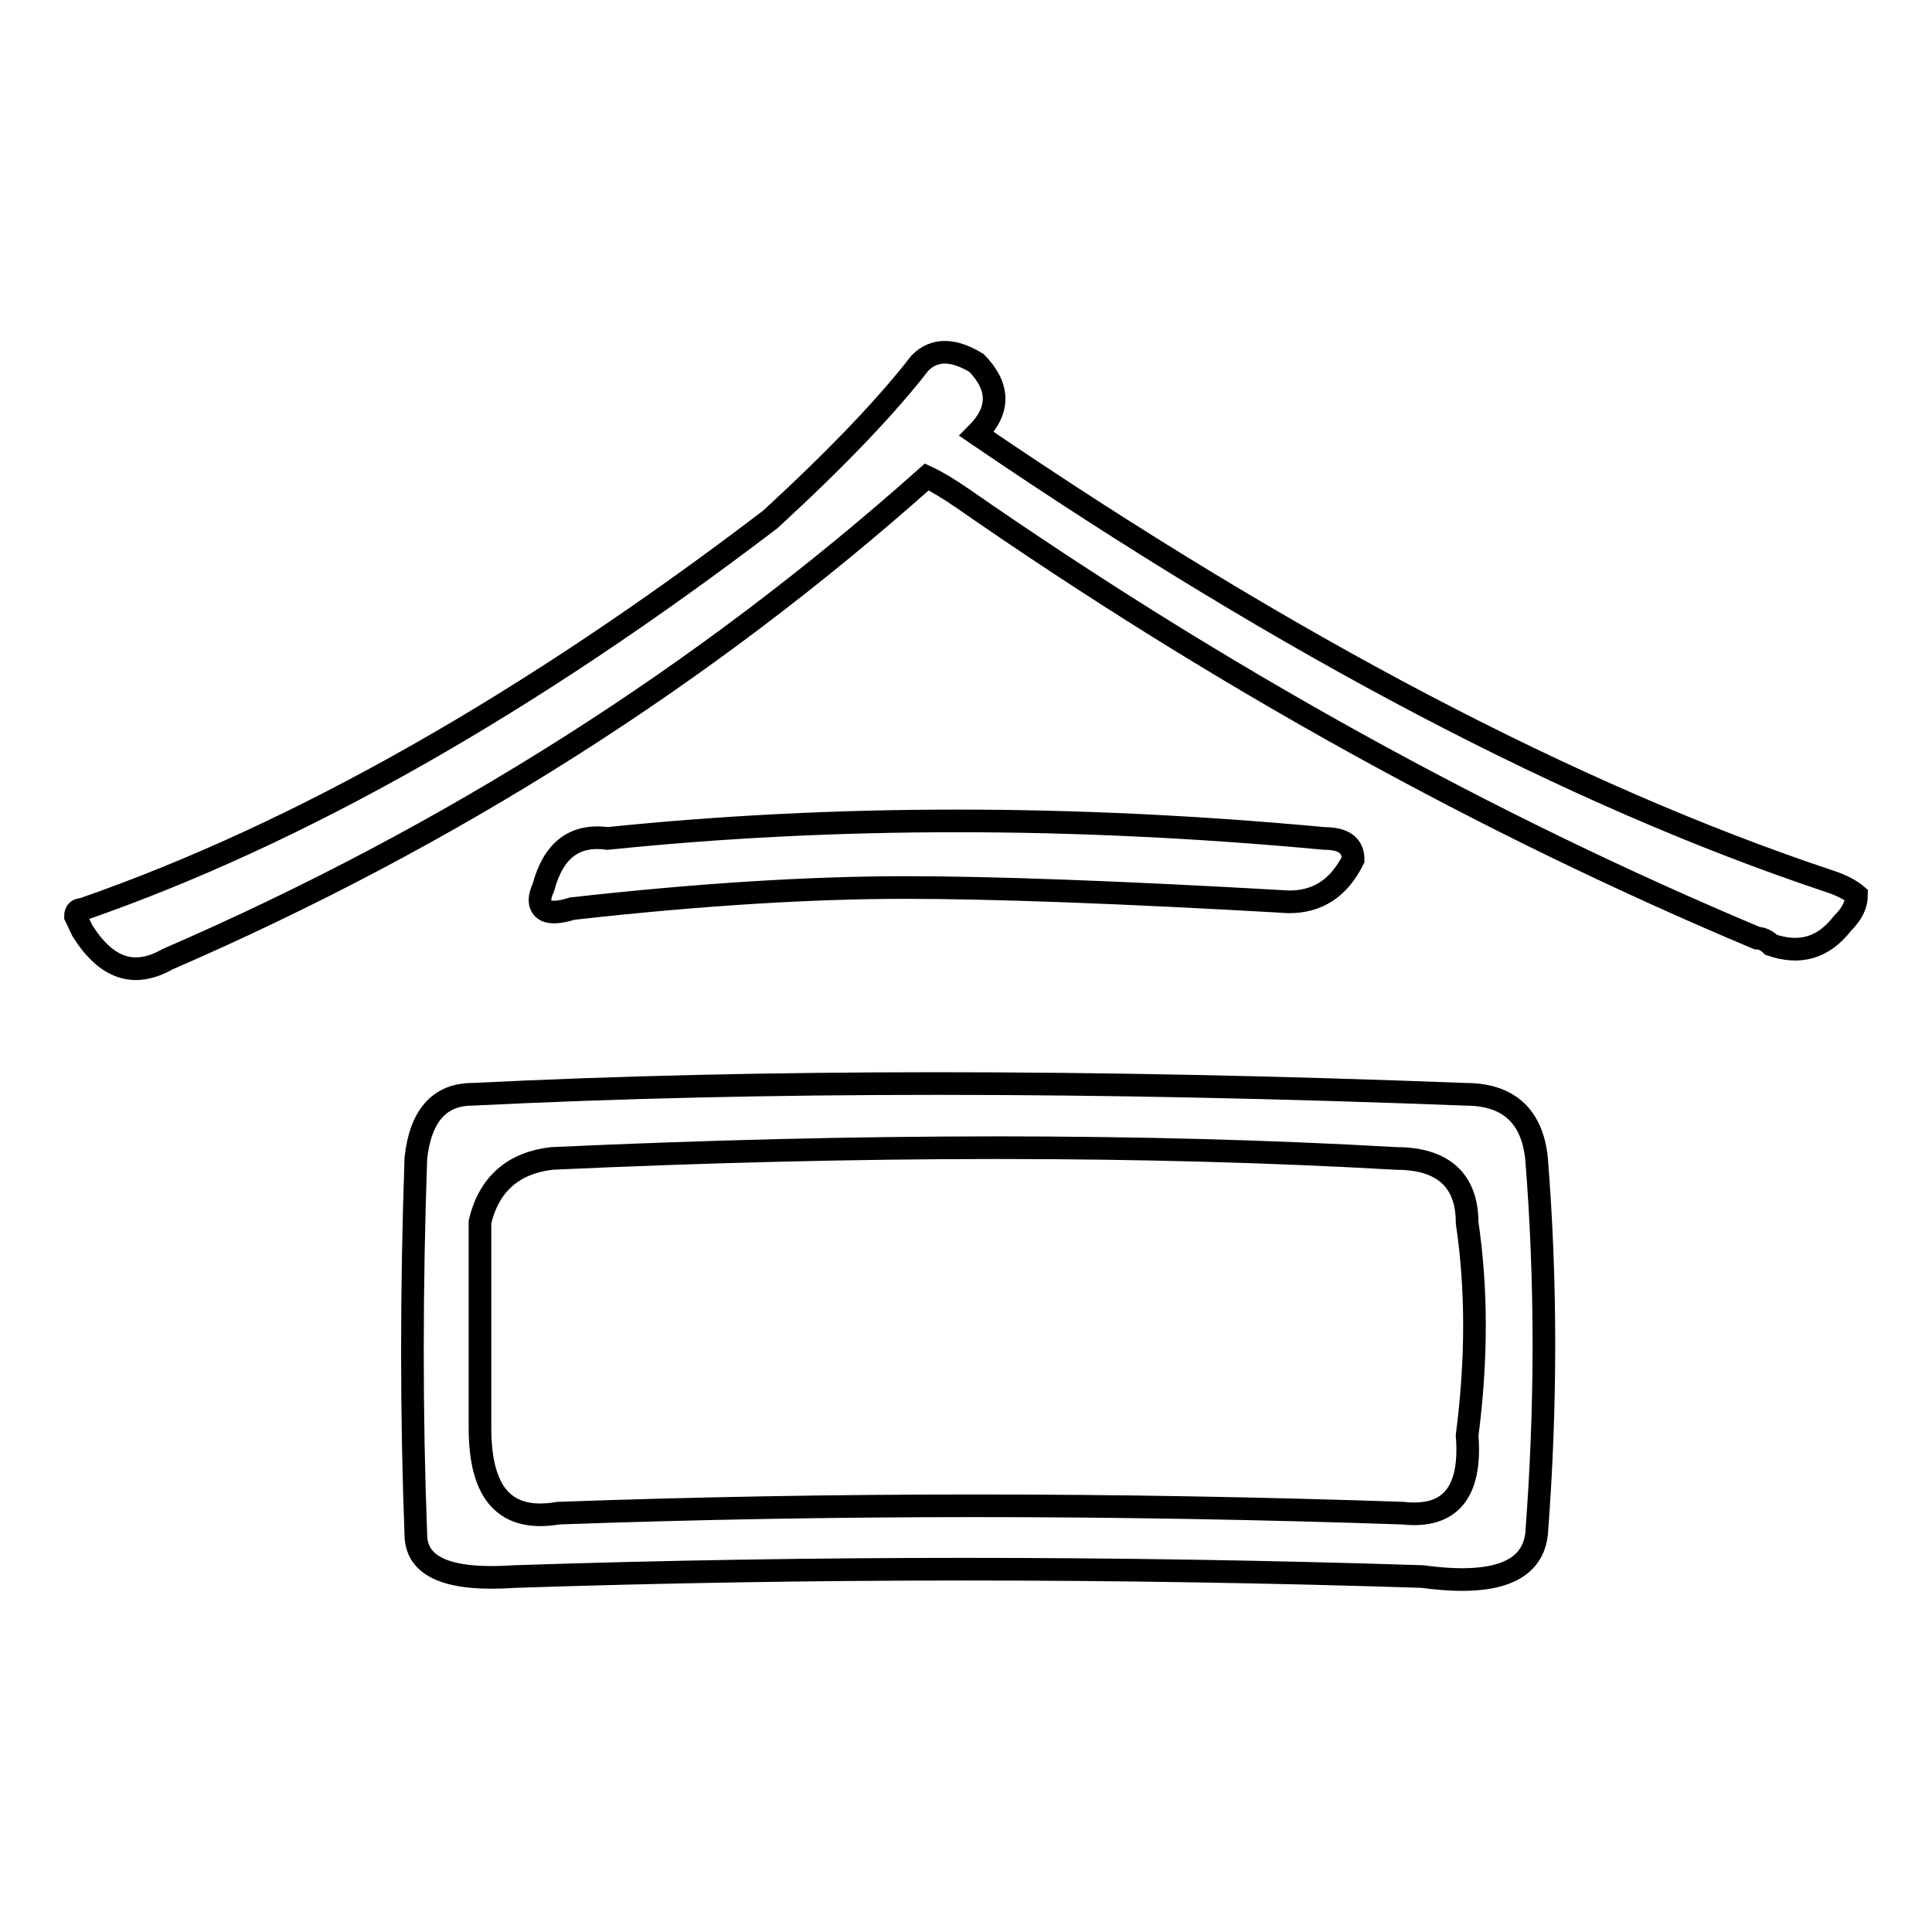 <?xml version="1.0" encoding="utf-8"?>
<!-- Svg Vector Icons : http://www.onlinewebfonts.com/icon -->
<!DOCTYPE svg PUBLIC "-//W3C//DTD SVG 1.1//EN" "http://www.w3.org/Graphics/SVG/1.1/DTD/svg11.dtd">
<svg version="1.1" xmlns="http://www.w3.org/2000/svg" xmlns:xlink="http://www.w3.org/1999/xlink" x="0px" y="0px" viewBox="0 0 256 256" enable-background="new 0 0 256 256" xml:space="preserve">
<g><g><path stroke-width="3" fill-opacity="0" stroke="#000000"  d="M121.9,48.1c1.9-1.9,4.4-1.9,7.5,0c3.1,3.2,3.1,6.3,0,9.4c41.4,28.2,79,47.9,112.8,59.2c1.9,0.6,3.1,1.3,3.8,1.9c0,1.3-0.6,2.5-1.9,3.8c-2.5,3.2-5.6,4.1-9.4,2.8c-0.6-0.6-1.3-0.9-1.9-0.9c-35.7-15-70.9-34.4-105.3-58.3c-1.9-1.3-3.4-2.2-4.7-2.8c-29.5,26.3-63,47.6-100.6,63.9c-4.4,2.5-8.1,1.3-11.3-3.8l-0.9-1.9c0-0.6,0.3-0.9,0.9-0.9c28.8-10,59.2-27.3,91.2-51.7C110.9,60.7,117.5,53.8,121.9,48.1z M55.1,203.3c-0.6-15.7-0.6-32.3,0-49.8c0.6-5.6,3.1-8.5,7.5-8.5c38.2-1.9,82.1-1.9,131.6,0c5.6,0,8.8,2.8,9.4,8.5c1.3,16.3,1.3,32.9,0,49.8c-0.6,5-5.6,6.9-15.1,5.6c-40.7-1.3-80.9-1.3-120.3,0C59.5,209.5,55.1,207.7,55.1,203.3z M63.6,161.9c0,9.4,0,18.5,0,27.3c0,8.8,3.4,12.5,10.4,11.3c36.3-1.3,73.6-1.3,111.9,0c6.3,0.7,9.1-2.8,8.5-10.3c1.3-10,1.3-19.4,0-28.2c0-5.6-3.2-8.5-9.4-8.5c-33.2-1.9-70.5-1.9-111.9,0C68,154.1,64.8,156.9,63.6,161.9z M80.5,111.1c30.1-3.1,61.7-3.1,95,0c2.5,0,3.8,0.9,3.8,2.8c-1.9,3.8-4.7,5.6-8.5,5.6c-22.6-1.3-39.5-1.9-50.8-1.9c-12.5,0-27.3,0.9-44.2,2.8c-1.9,0.6-3.2,0.6-3.8,0c-0.6-0.6-0.6-1.5,0-2.8C73.3,112.7,76.1,110.5,80.5,111.1z"/></g></g>
</svg>
